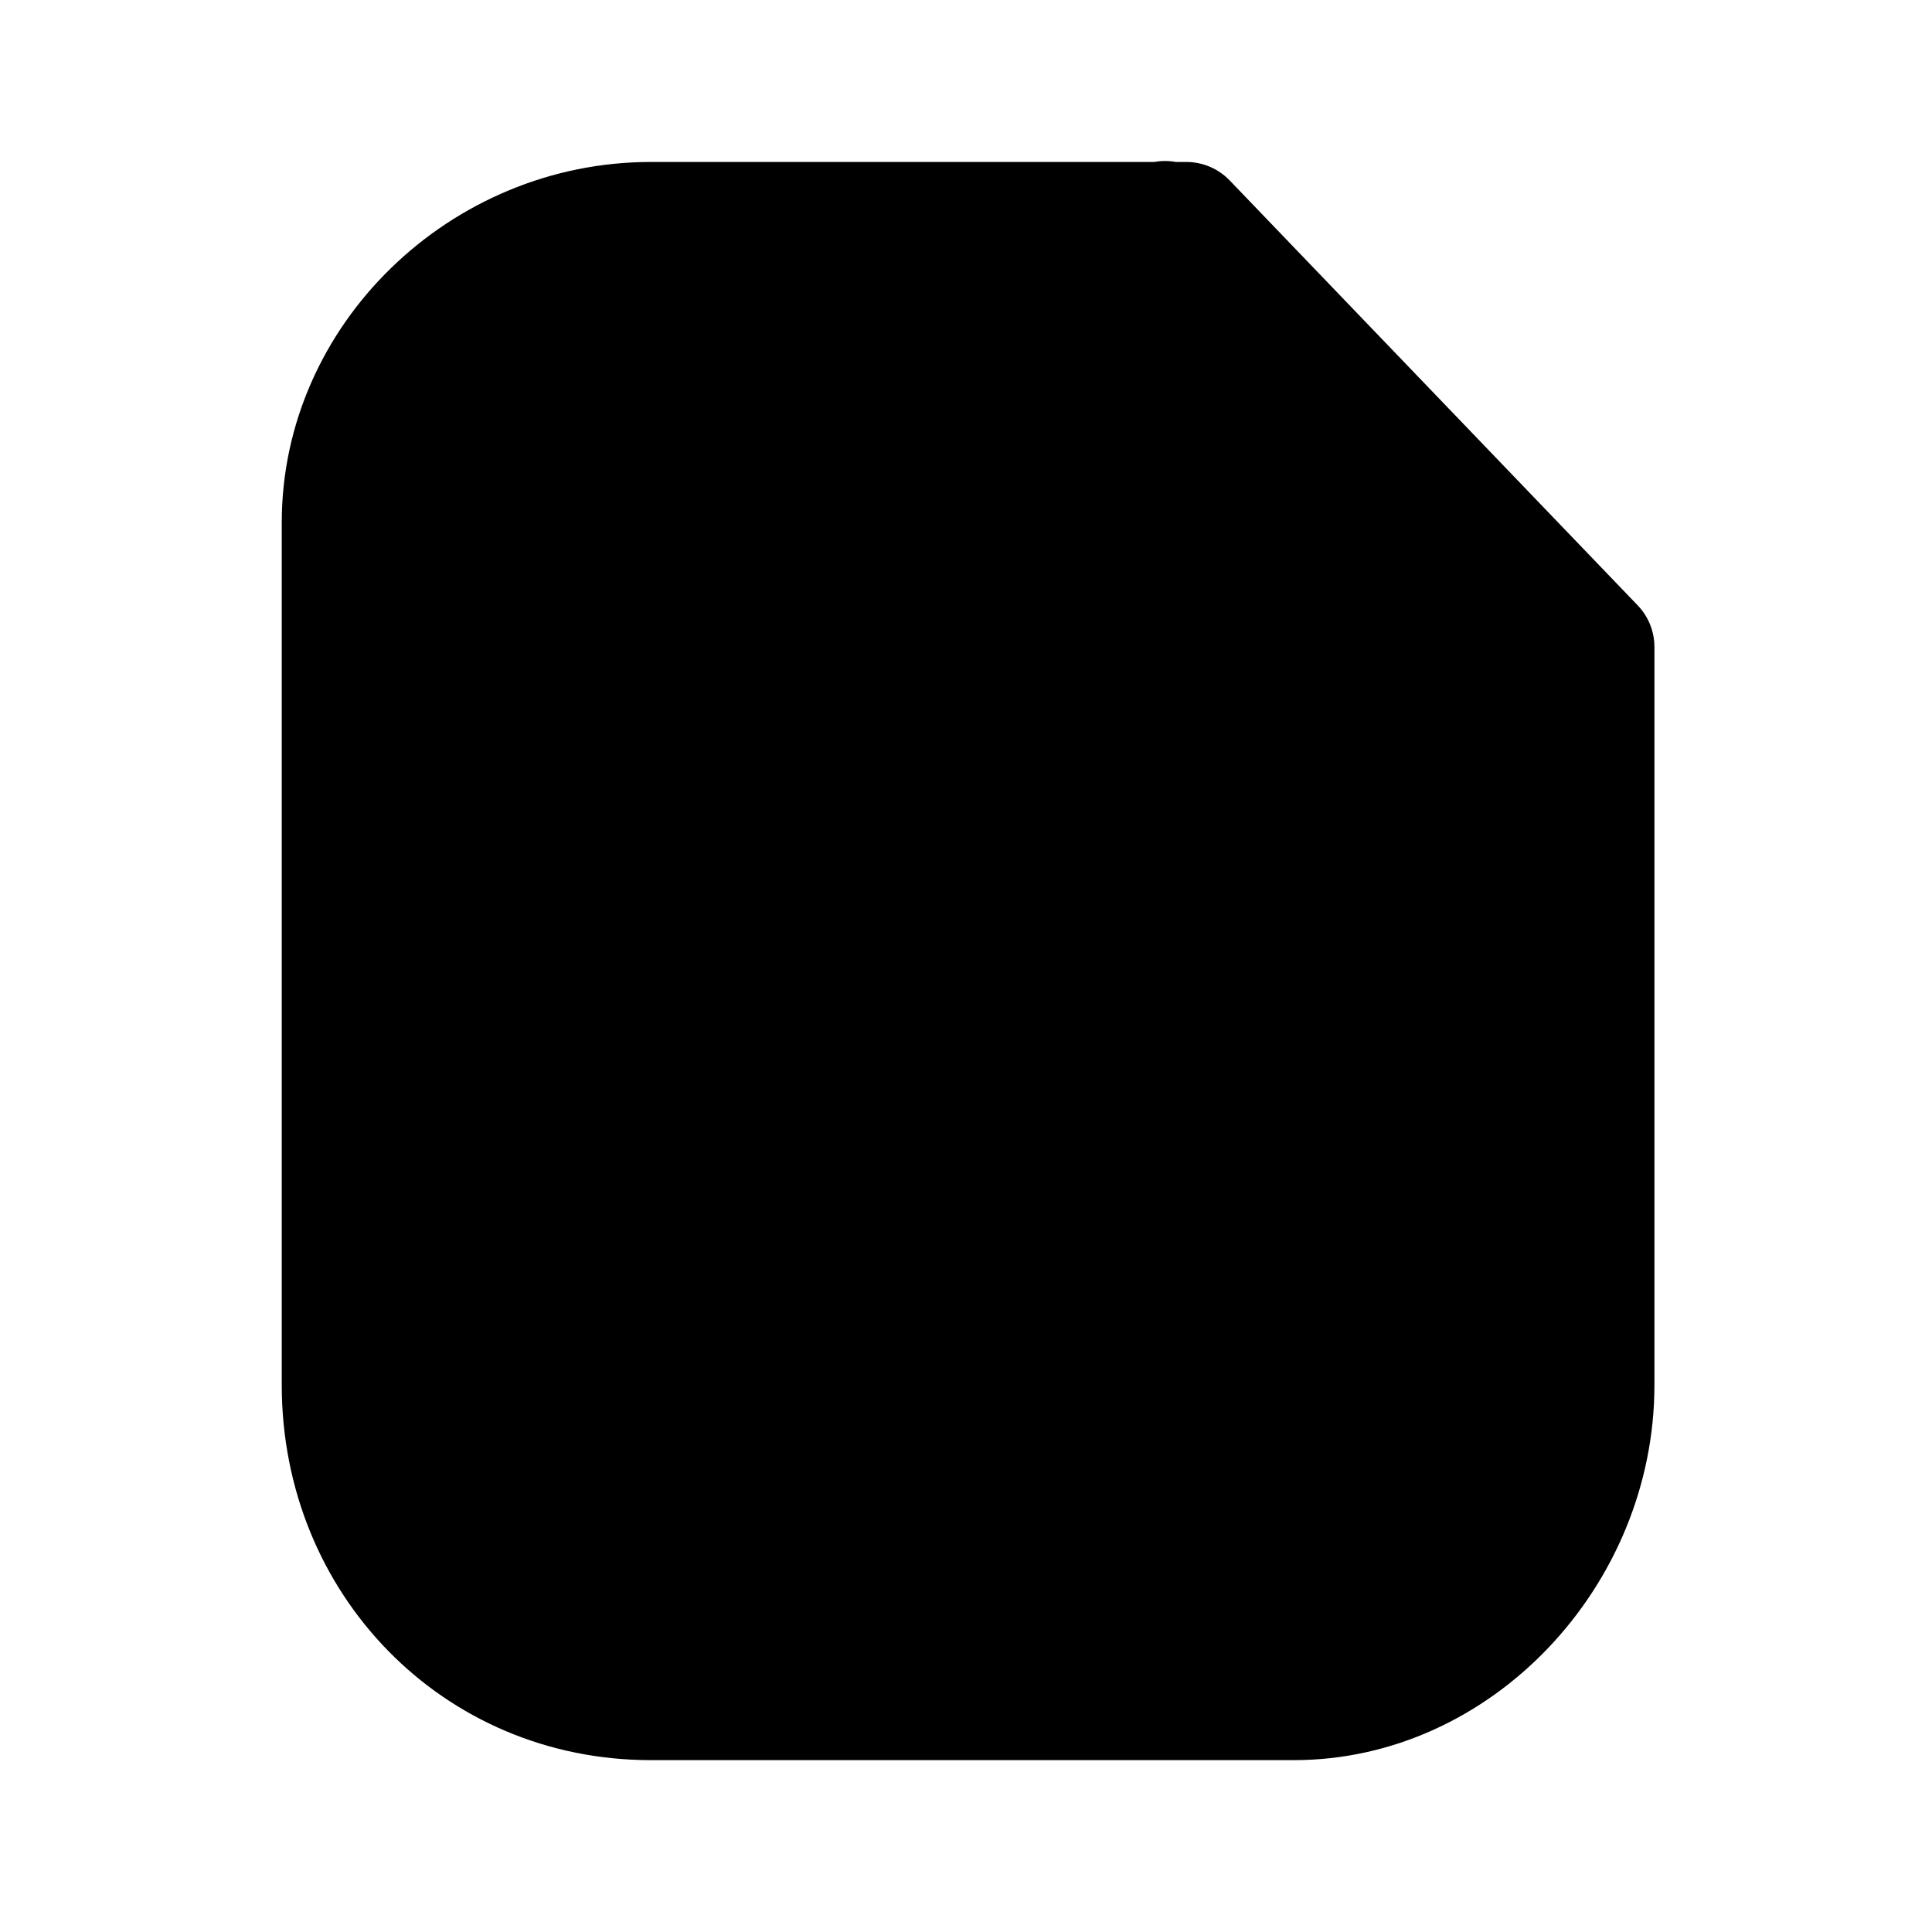 <svg width="24" height="24" viewBox="0 0 24 24" fill="none" xmlns="http://www.w3.org/2000/svg">
<path fill-rule="evenodd" clip-rule="evenodd" d="M14.607 2.012C14.563 2.004 14.519 2 14.474 2C14.428 2 14.384 2.004 14.341 2.012H8.084C5.596 2.012 3.5 4.03 3.5 6.491V17.204C3.5 19.805 5.504 21.865 8.084 21.865H16.073C18.526 21.865 20.552 19.703 20.552 17.204V8.038C20.552 7.844 20.477 7.658 20.343 7.519L15.277 2.243C15.136 2.095 14.941 2.012 14.736 2.012H14.607Z" fill="currentColor"/>
</svg>
